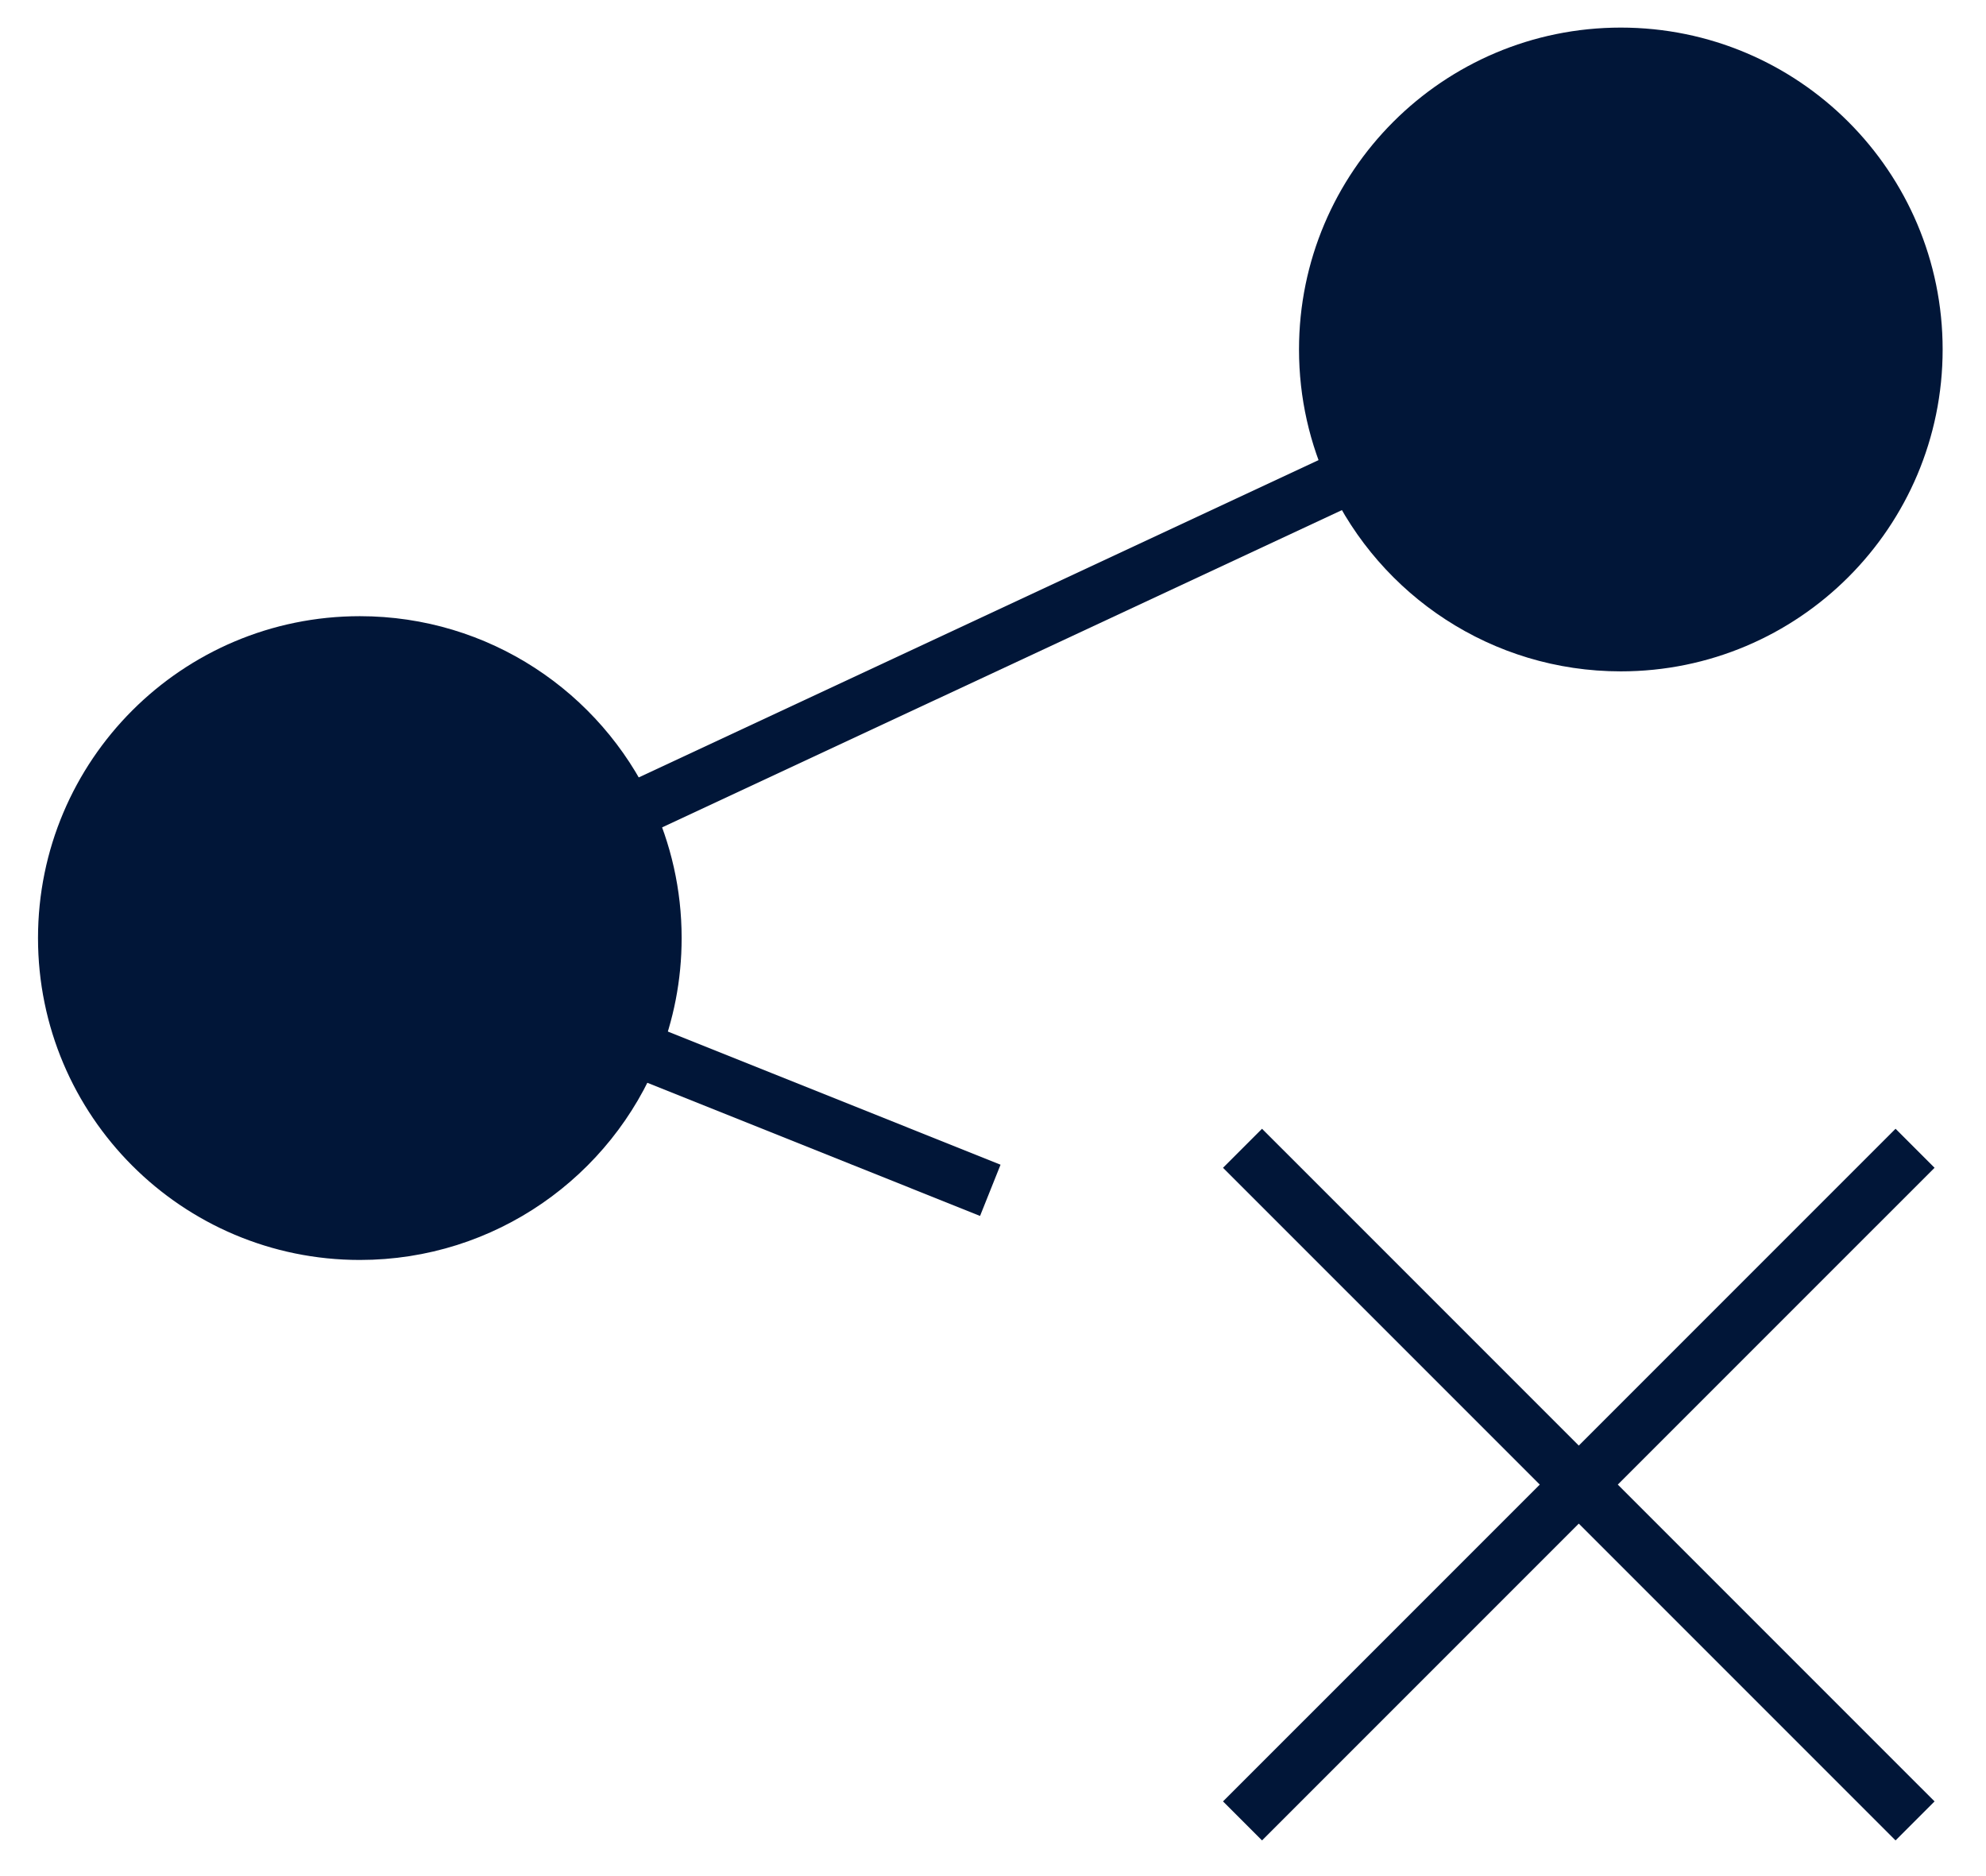 <svg width="36" height="34" viewBox="0 0 36 34" fill="none" xmlns="http://www.w3.org/2000/svg">
<path d="M34.714 20.81L22.523 33" stroke="#011638"/>
<path d="M11.476 18.981L17.951 21.572" stroke="#011638"/>
<path d="M11.357 14.744L24.547 8.589" stroke="#011638"/>
<path d="M34.714 6.333C34.714 9.279 32.326 11.667 29.38 11.667C27.241 11.667 25.396 10.407 24.546 8.589C24.226 7.904 24.047 7.14 24.047 6.333C24.047 3.388 26.435 1 29.38 1C32.326 1 34.714 3.388 34.714 6.333Z" fill="#011638" stroke="#011638"/>
<path d="M11.856 17C11.856 17.701 11.721 18.369 11.476 18.982C10.69 20.946 8.768 22.334 6.523 22.334C3.577 22.334 1.189 19.946 1.189 17C1.189 14.055 3.577 11.667 6.523 11.667C8.662 11.667 10.507 12.927 11.357 14.744C11.677 15.43 11.856 16.194 11.856 17Z" fill="#011638" stroke="#011638"/>
<path d="M34.714 33L22.523 20.81" stroke="#011638"/>
</svg>
